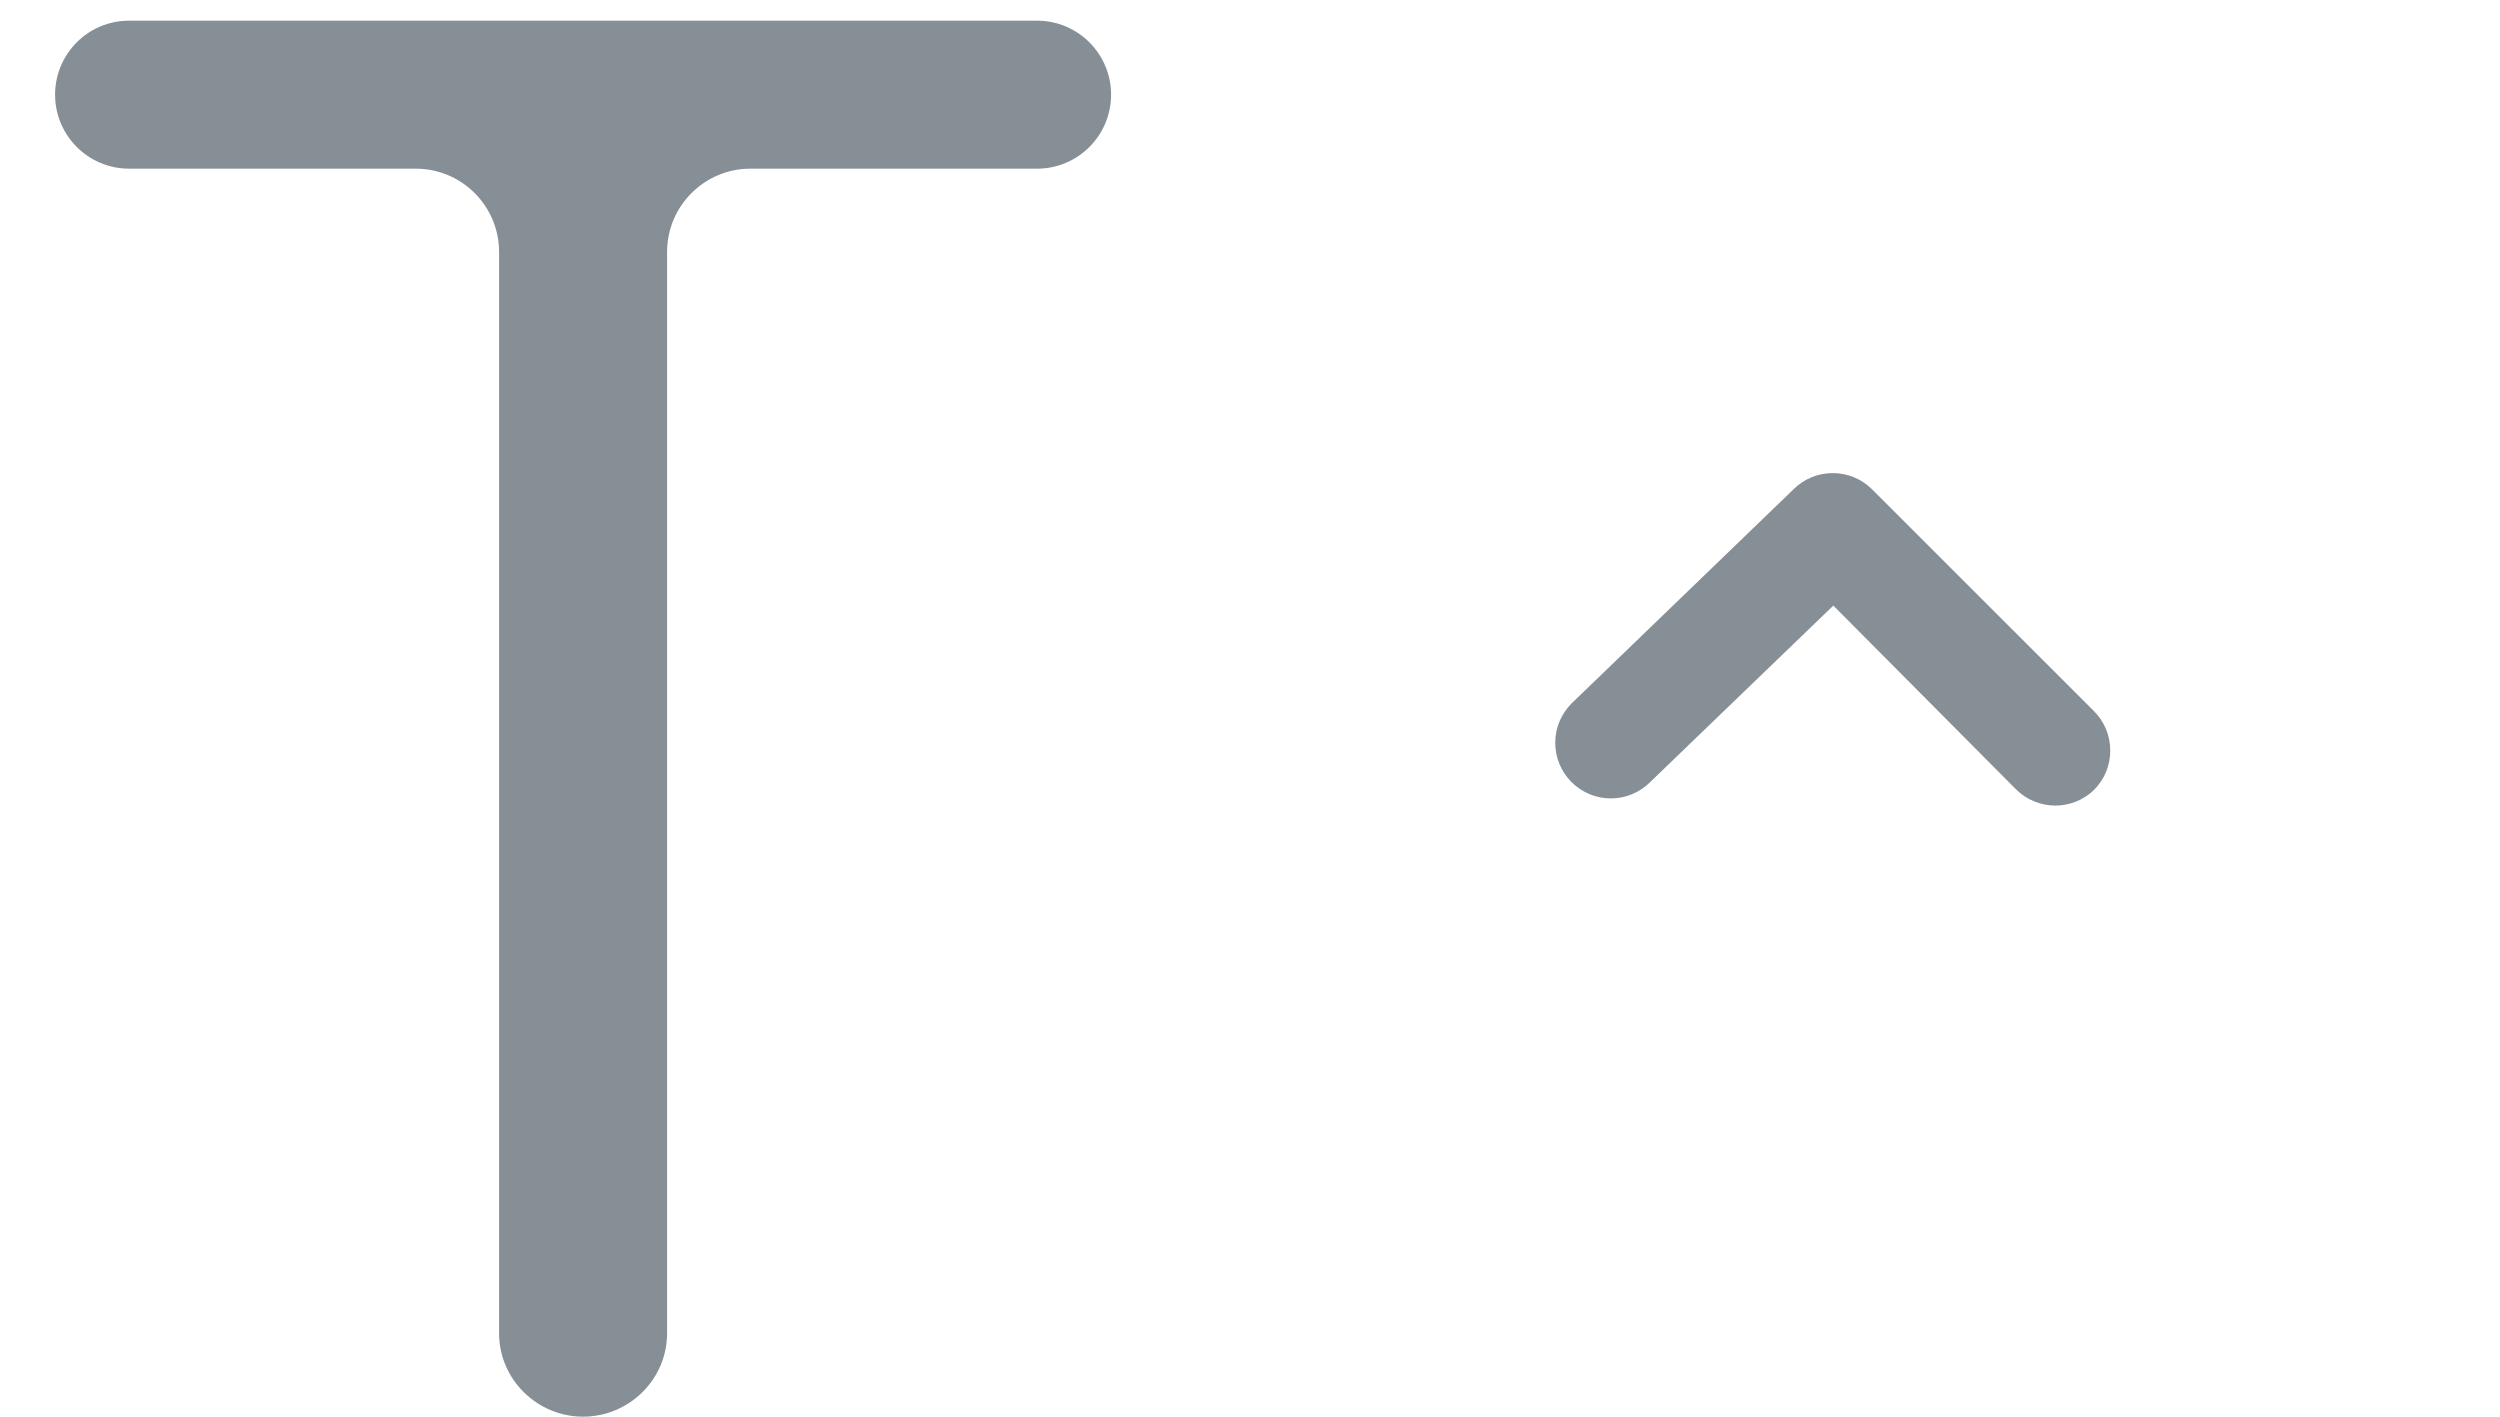 <svg xmlns="http://www.w3.org/2000/svg" width="30" height="17" fill="none" viewBox="0 0 30 17">
    <path fill="#868E96" d="M9.005 2.024c-.552 0-1 .448-1 1V16c0 .552-.456 1-1.008 1s-1.008-.448-1.008-1V3.024c0-.552-.448-1-1-1h-3.44c-.49 0-.888-.398-.888-.888s.397-.888.888-.888h10.896c.49 0 .888.398.888.888s-.398.888-.888.888h-3.44zM24.667 9.667c-.088 0-.175-.017-.256-.05-.082-.033-.155-.082-.218-.144L22 7.267l-2.2 2.12c-.125.124-.294.194-.47.194s-.345-.07-.47-.194c-.063-.062-.112-.136-.146-.217-.034-.081-.051-.169-.051-.257s.017-.175.051-.256c.034-.081.084-.155.146-.217l2.667-2.573c.124-.122.292-.19.466-.19.175 0 .342.068.467.19l2.667 2.666c.062.062.112.136.146.217.033.082.05.169.05.257s-.017.175-.05.256c-.034.081-.084.155-.146.217-.124.12-.289.186-.46.187z"/>
</svg>
